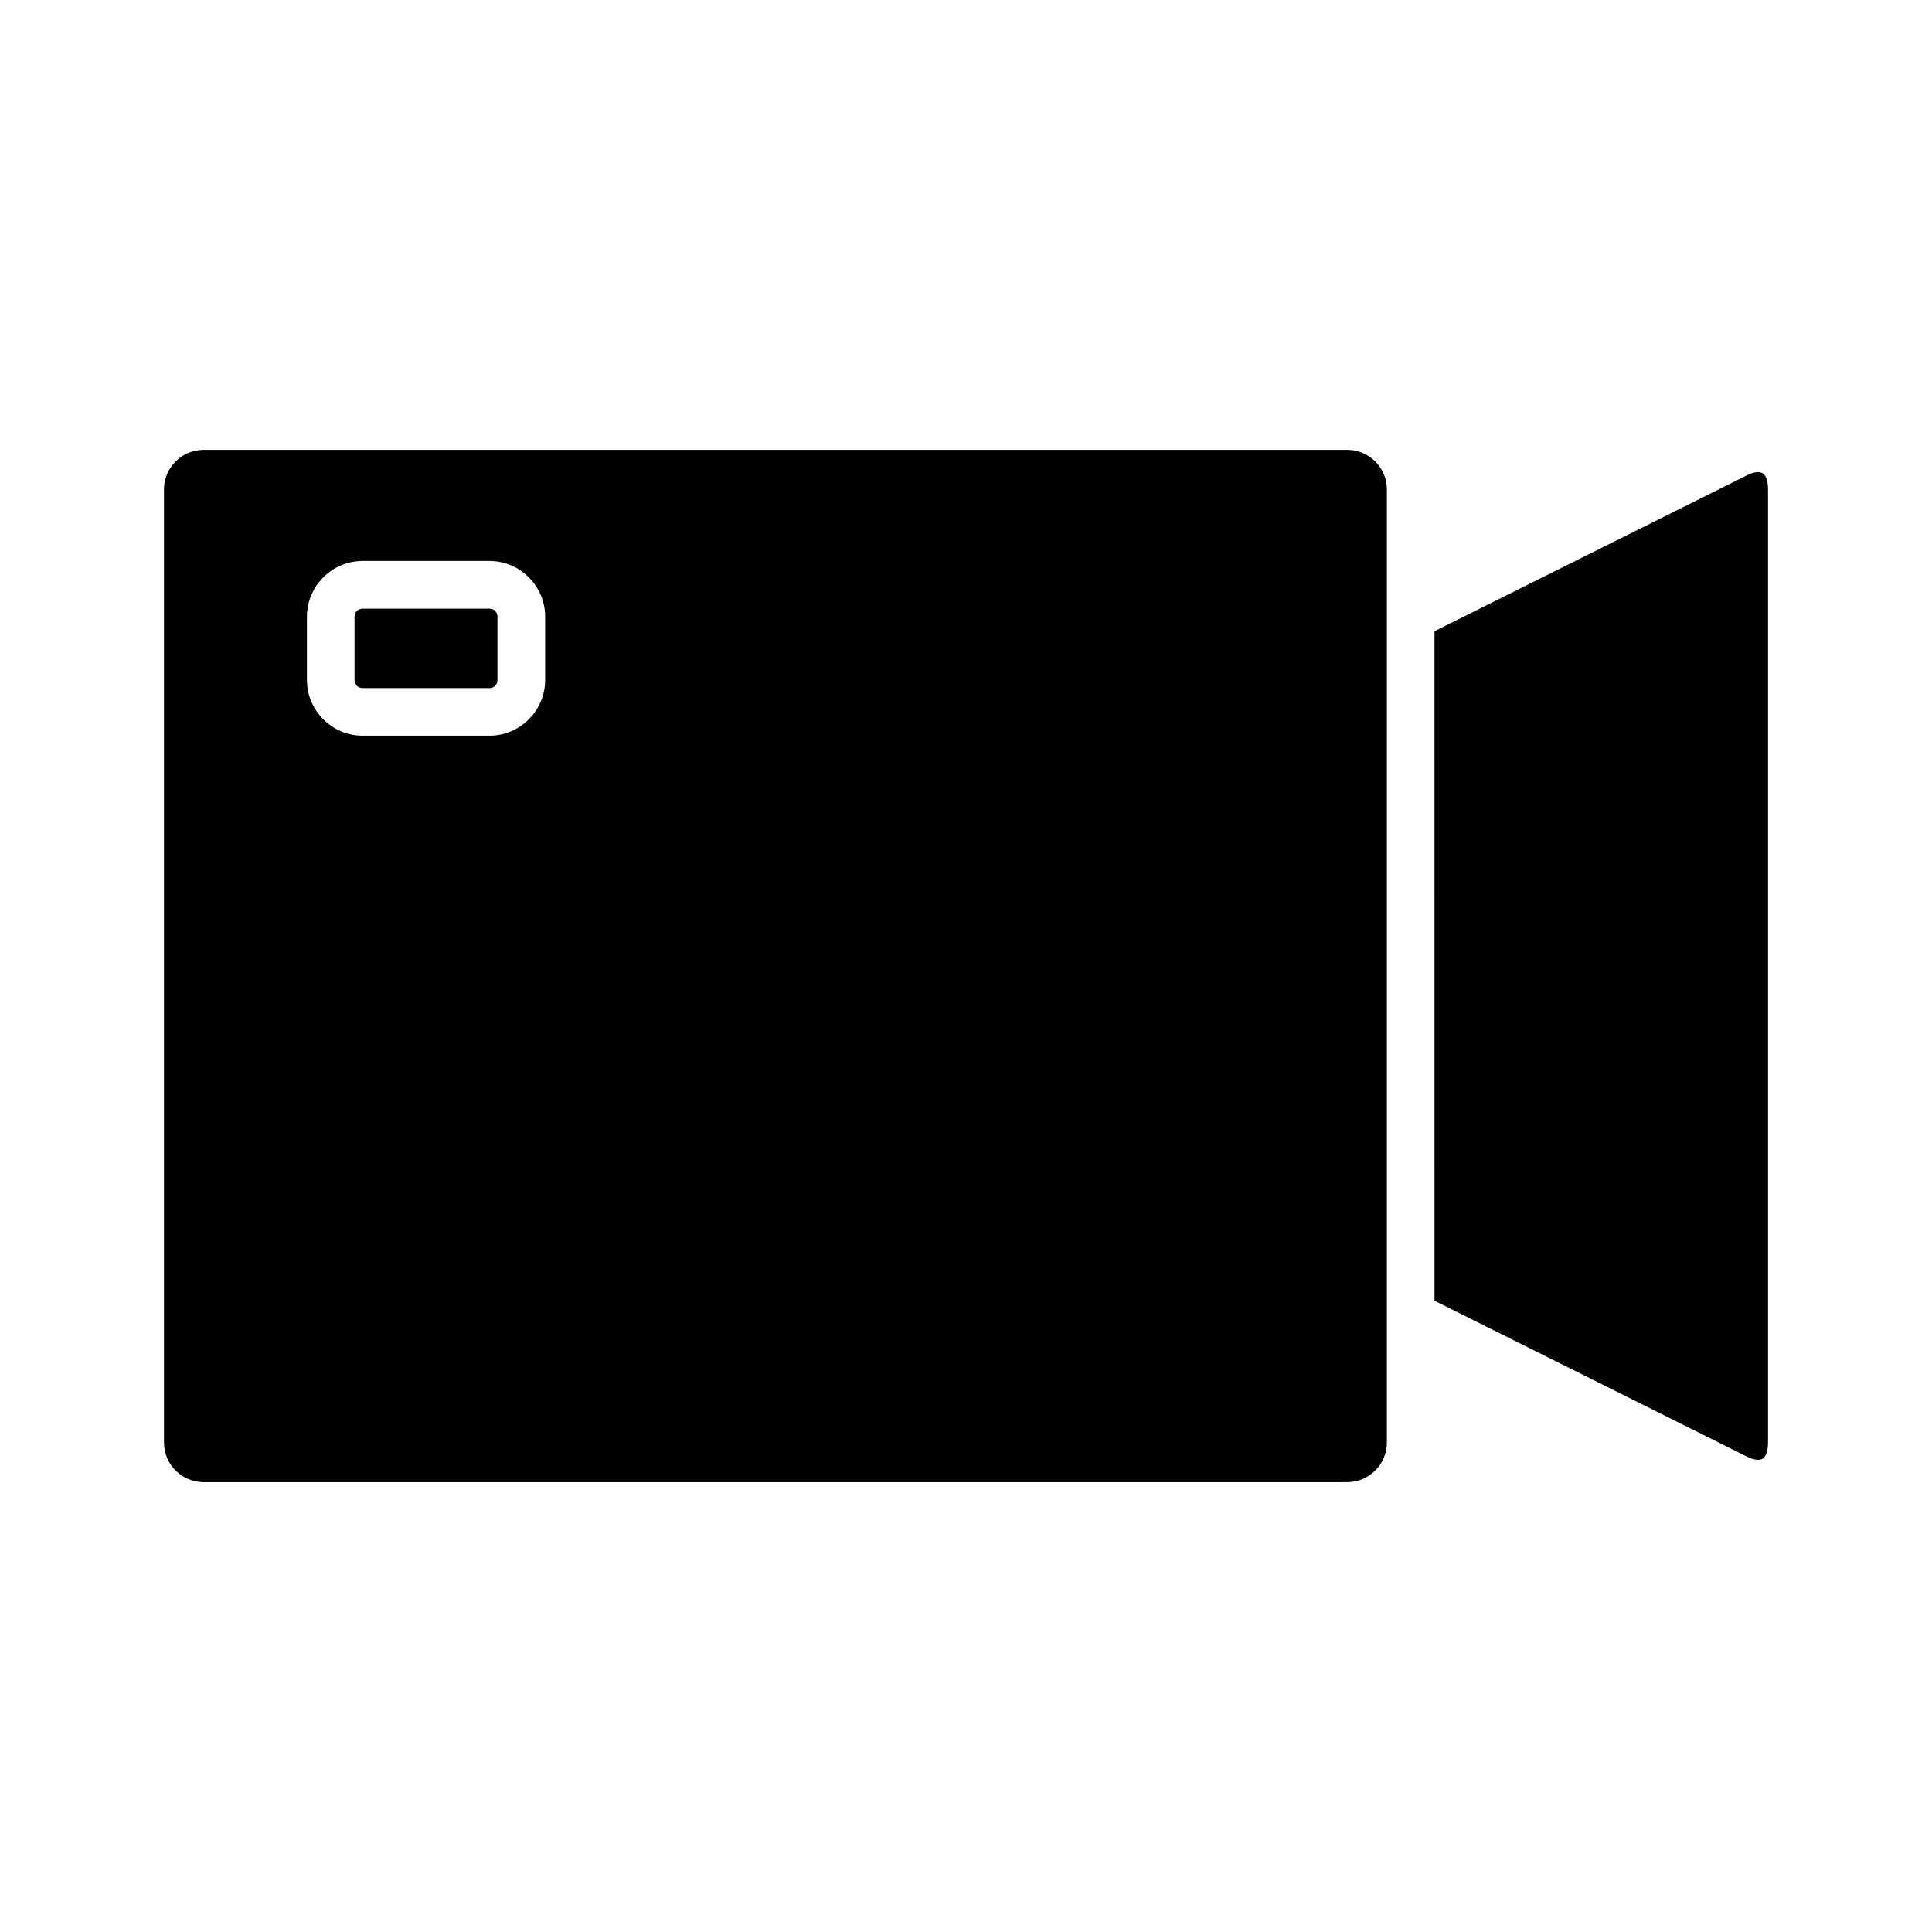 <?xml version="1.0" encoding="UTF-8"?>
<!-- Uploaded to: SVG Repo, www.svgrepo.com, Generator: SVG Repo Mixer Tools -->
<svg fill="#000000" width="800px" height="800px" version="1.1" viewBox="144 144 512 512" xmlns="http://www.w3.org/2000/svg">
 <g>
  <path d="m273.73 305.3h-33.668c-1.18 0-2.102 0.93-2.102 2.102v16.84c0 1.18 0.93 2.102 2.102 2.102h33.668c1.18 0 2.102-0.93 2.102-2.102v-16.84c0.008-1.172-0.922-2.102-2.102-2.102z"/>
  <path d="m611.11 269.44c-0.844-0.59-2.606-0.34-4.465 0.676l-82.492 41.164 0.004 177.43 82.492 41.164c1.852 1.008 3.621 1.258 4.465 0.676 0.926-0.504 1.43-2.188 1.43-4.289v-252.54c0-2.102-0.504-3.785-1.434-4.289z"/>
  <path d="m501.01 263.21h-303.03c-5.812 0-10.527 4.715-10.527 10.516v252.54c0 5.809 4.715 10.523 10.523 10.523h303.04c5.809 0 10.523-4.715 10.523-10.523l0.004-252.54c-0.008-5.801-4.719-10.516-10.527-10.516zm-212.54 61.023c0 8.078-6.652 14.73-14.73 14.73h-33.668c-8.086 0-14.73-6.652-14.73-14.73v-16.84c0-8.086 6.652-14.73 14.73-14.73h33.668c8.086 0 14.73 6.652 14.73 14.73z"/>
 </g>
</svg>